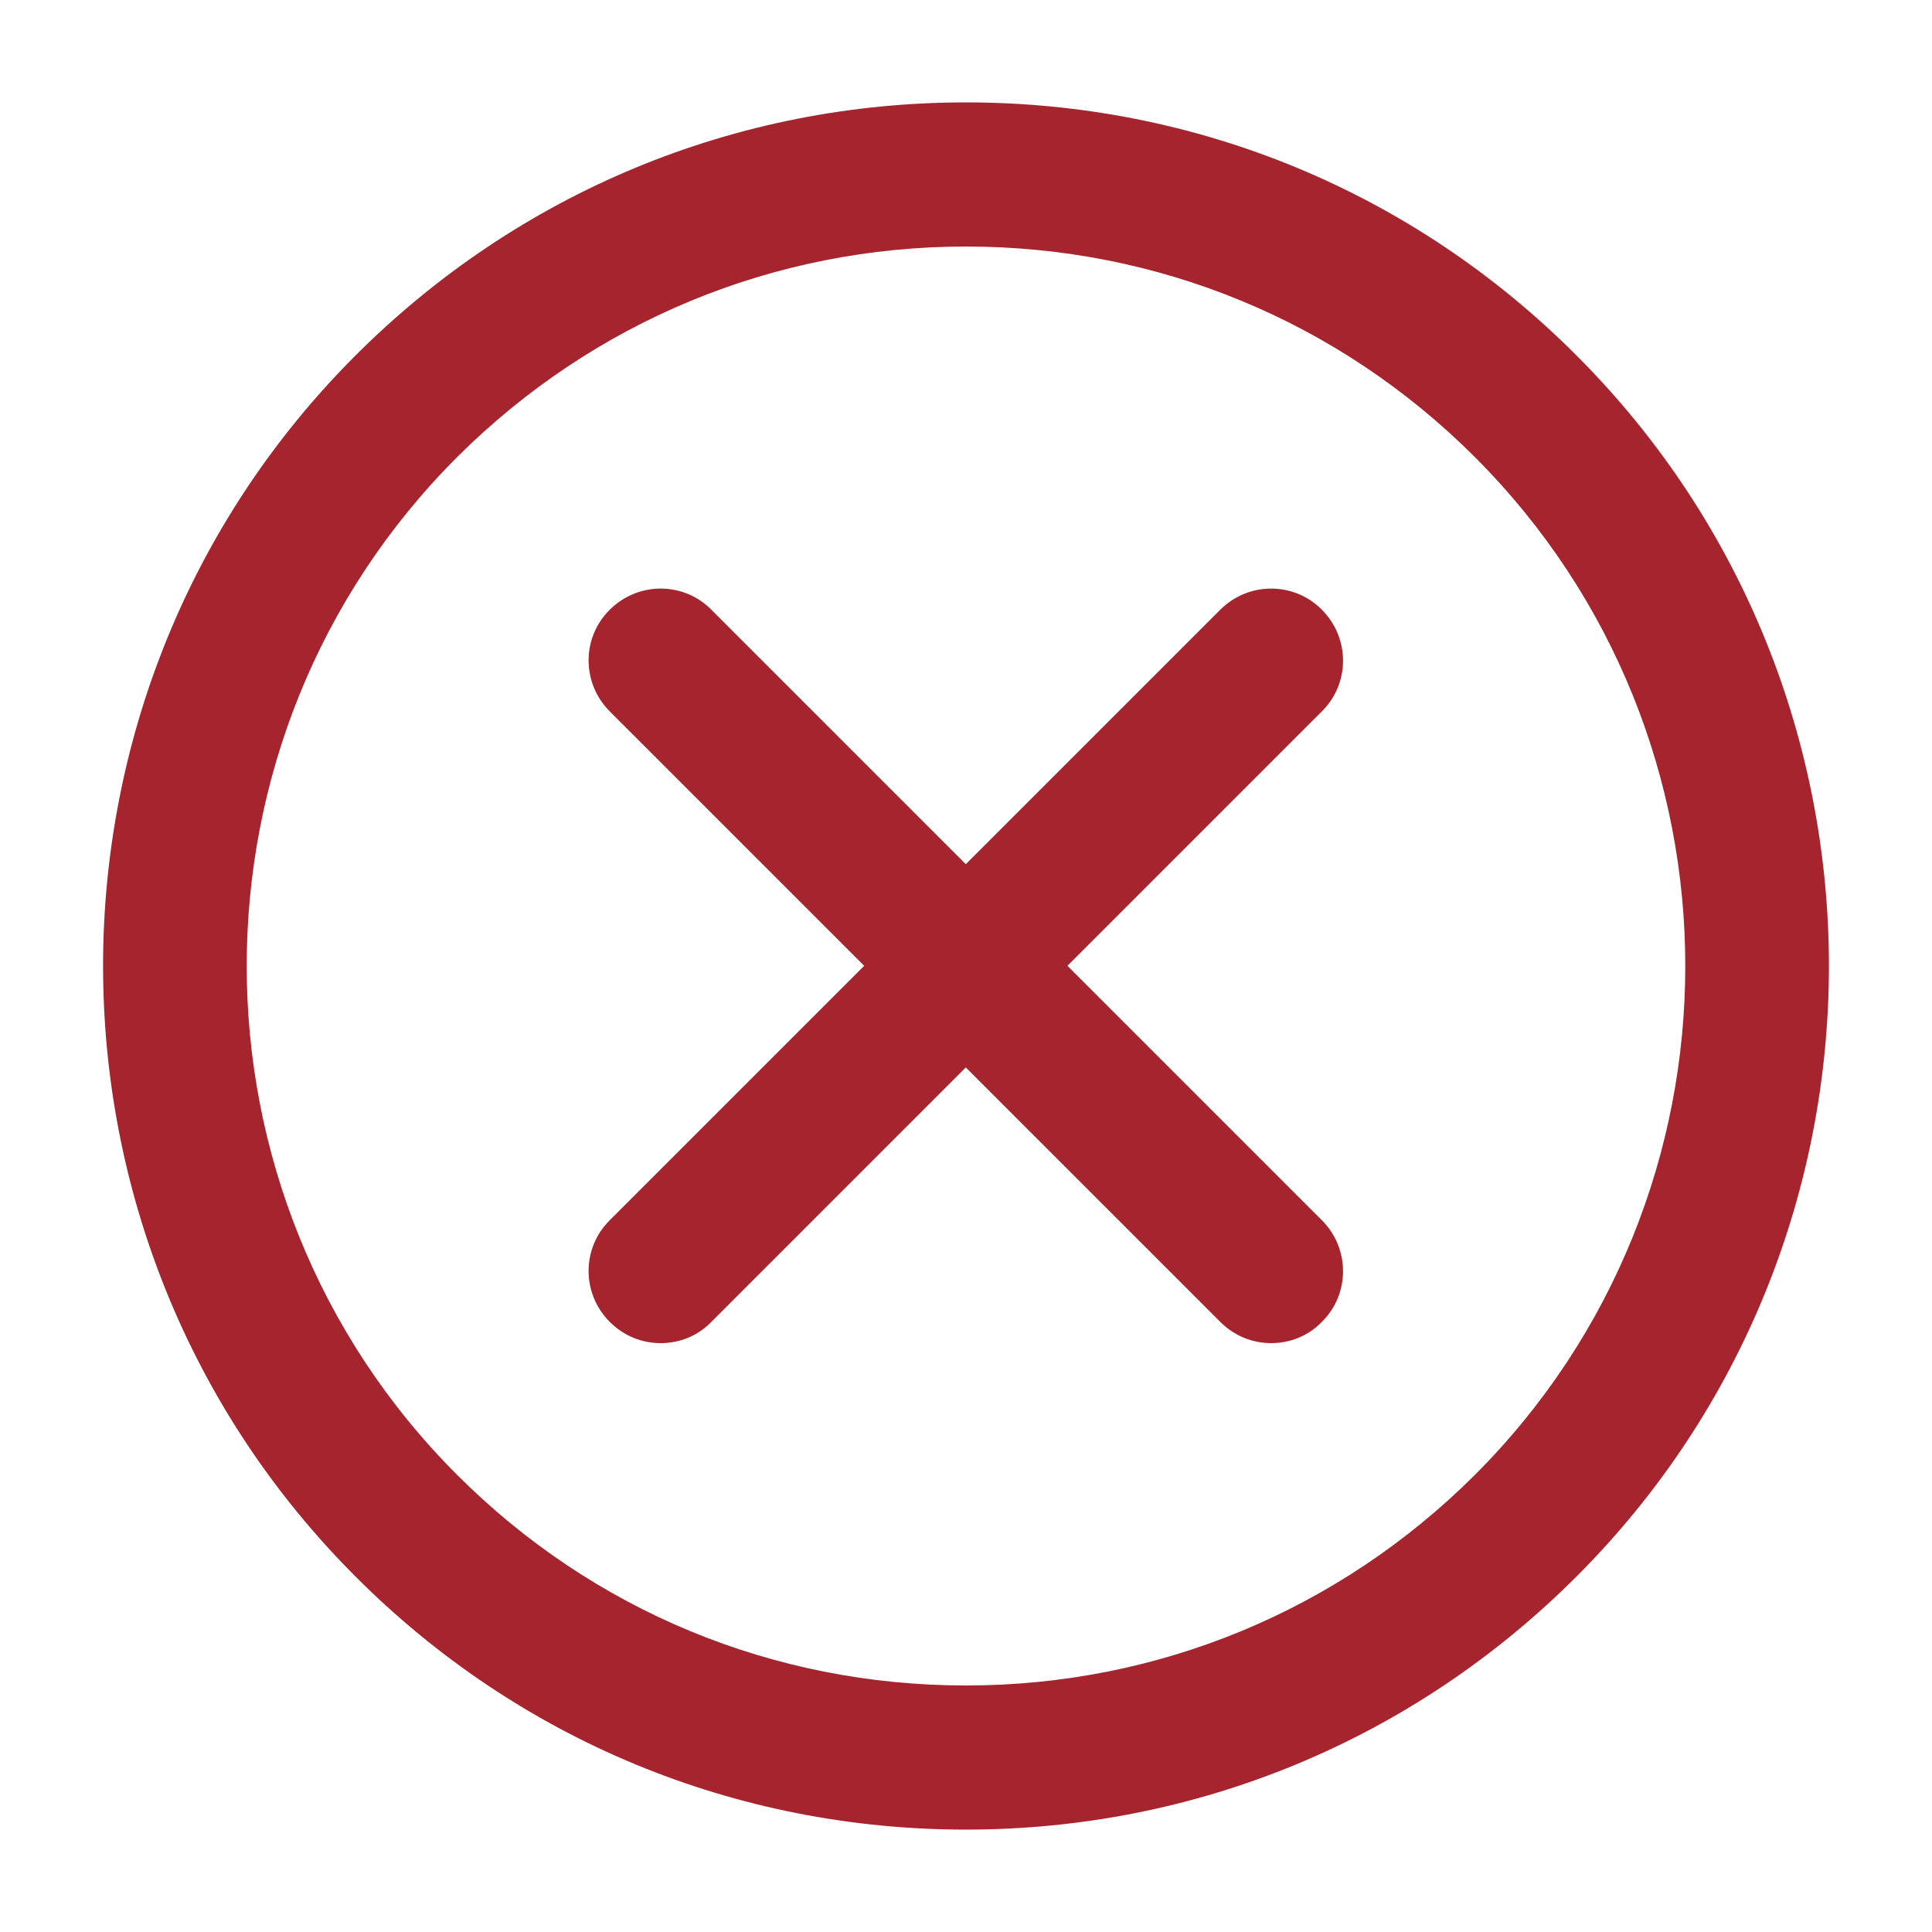 <?xml version="1.0" encoding="utf-8"?>
<!-- Generator: Adobe Illustrator 24.3.0, SVG Export Plug-In . SVG Version: 6.00 Build 0)  -->
<svg version="1.1" id="Layer_1" xmlns="http://www.w3.org/2000/svg" xmlns:xlink="http://www.w3.org/1999/xlink" x="0px" y="0px"
	 viewBox="0 0 50 50" style="enable-background:new 0 0 50 50;" xml:space="preserve">
<style type="text/css">
	.st0{fill:#A6242D;}
</style>
<g>
	<g>
		<g>
			<path class="st0" d="M25,47.35c-5.97,0-11.58-2.32-15.8-6.55c-8.71-8.71-8.71-22.89,0-31.6c4.22-4.22,9.83-6.55,15.8-6.55
				c5.97,0,11.58,2.32,15.8,6.55c8.71,8.71,8.71,22.89,0,31.6C36.58,45.02,30.97,47.35,25,47.35z M25,6.38
				c-4.97,0-9.65,1.94-13.17,5.45c-7.26,7.26-7.26,19.08,0,26.34c3.52,3.52,8.19,5.45,13.17,5.45c4.97,0,9.65-1.94,13.17-5.45
				c7.26-7.26,7.26-19.08,0-26.34C34.65,8.31,29.97,6.38,25,6.38z"/>
		</g>
	</g>
	<g>
		<g>
			<path class="st0" d="M17.1,34.76c-0.48,0-0.95-0.18-1.32-0.55c-0.73-0.73-0.73-1.91,0-2.63l15.8-15.8c0.73-0.73,1.91-0.73,2.63,0
				c0.73,0.73,0.73,1.91,0,2.63l-15.8,15.8C18.05,34.58,17.58,34.76,17.1,34.76z"/>
		</g>
	</g>
	<g>
		<g>
			<path class="st0" d="M32.9,34.76c-0.48,0-0.95-0.18-1.32-0.55l-15.8-15.8c-0.73-0.73-0.73-1.91,0-2.63
				c0.73-0.73,1.91-0.73,2.63,0l15.8,15.8c0.73,0.73,0.73,1.91,0,2.63C33.85,34.58,33.38,34.76,32.9,34.76z"/>
		</g>
	</g>
</g>
</svg>
